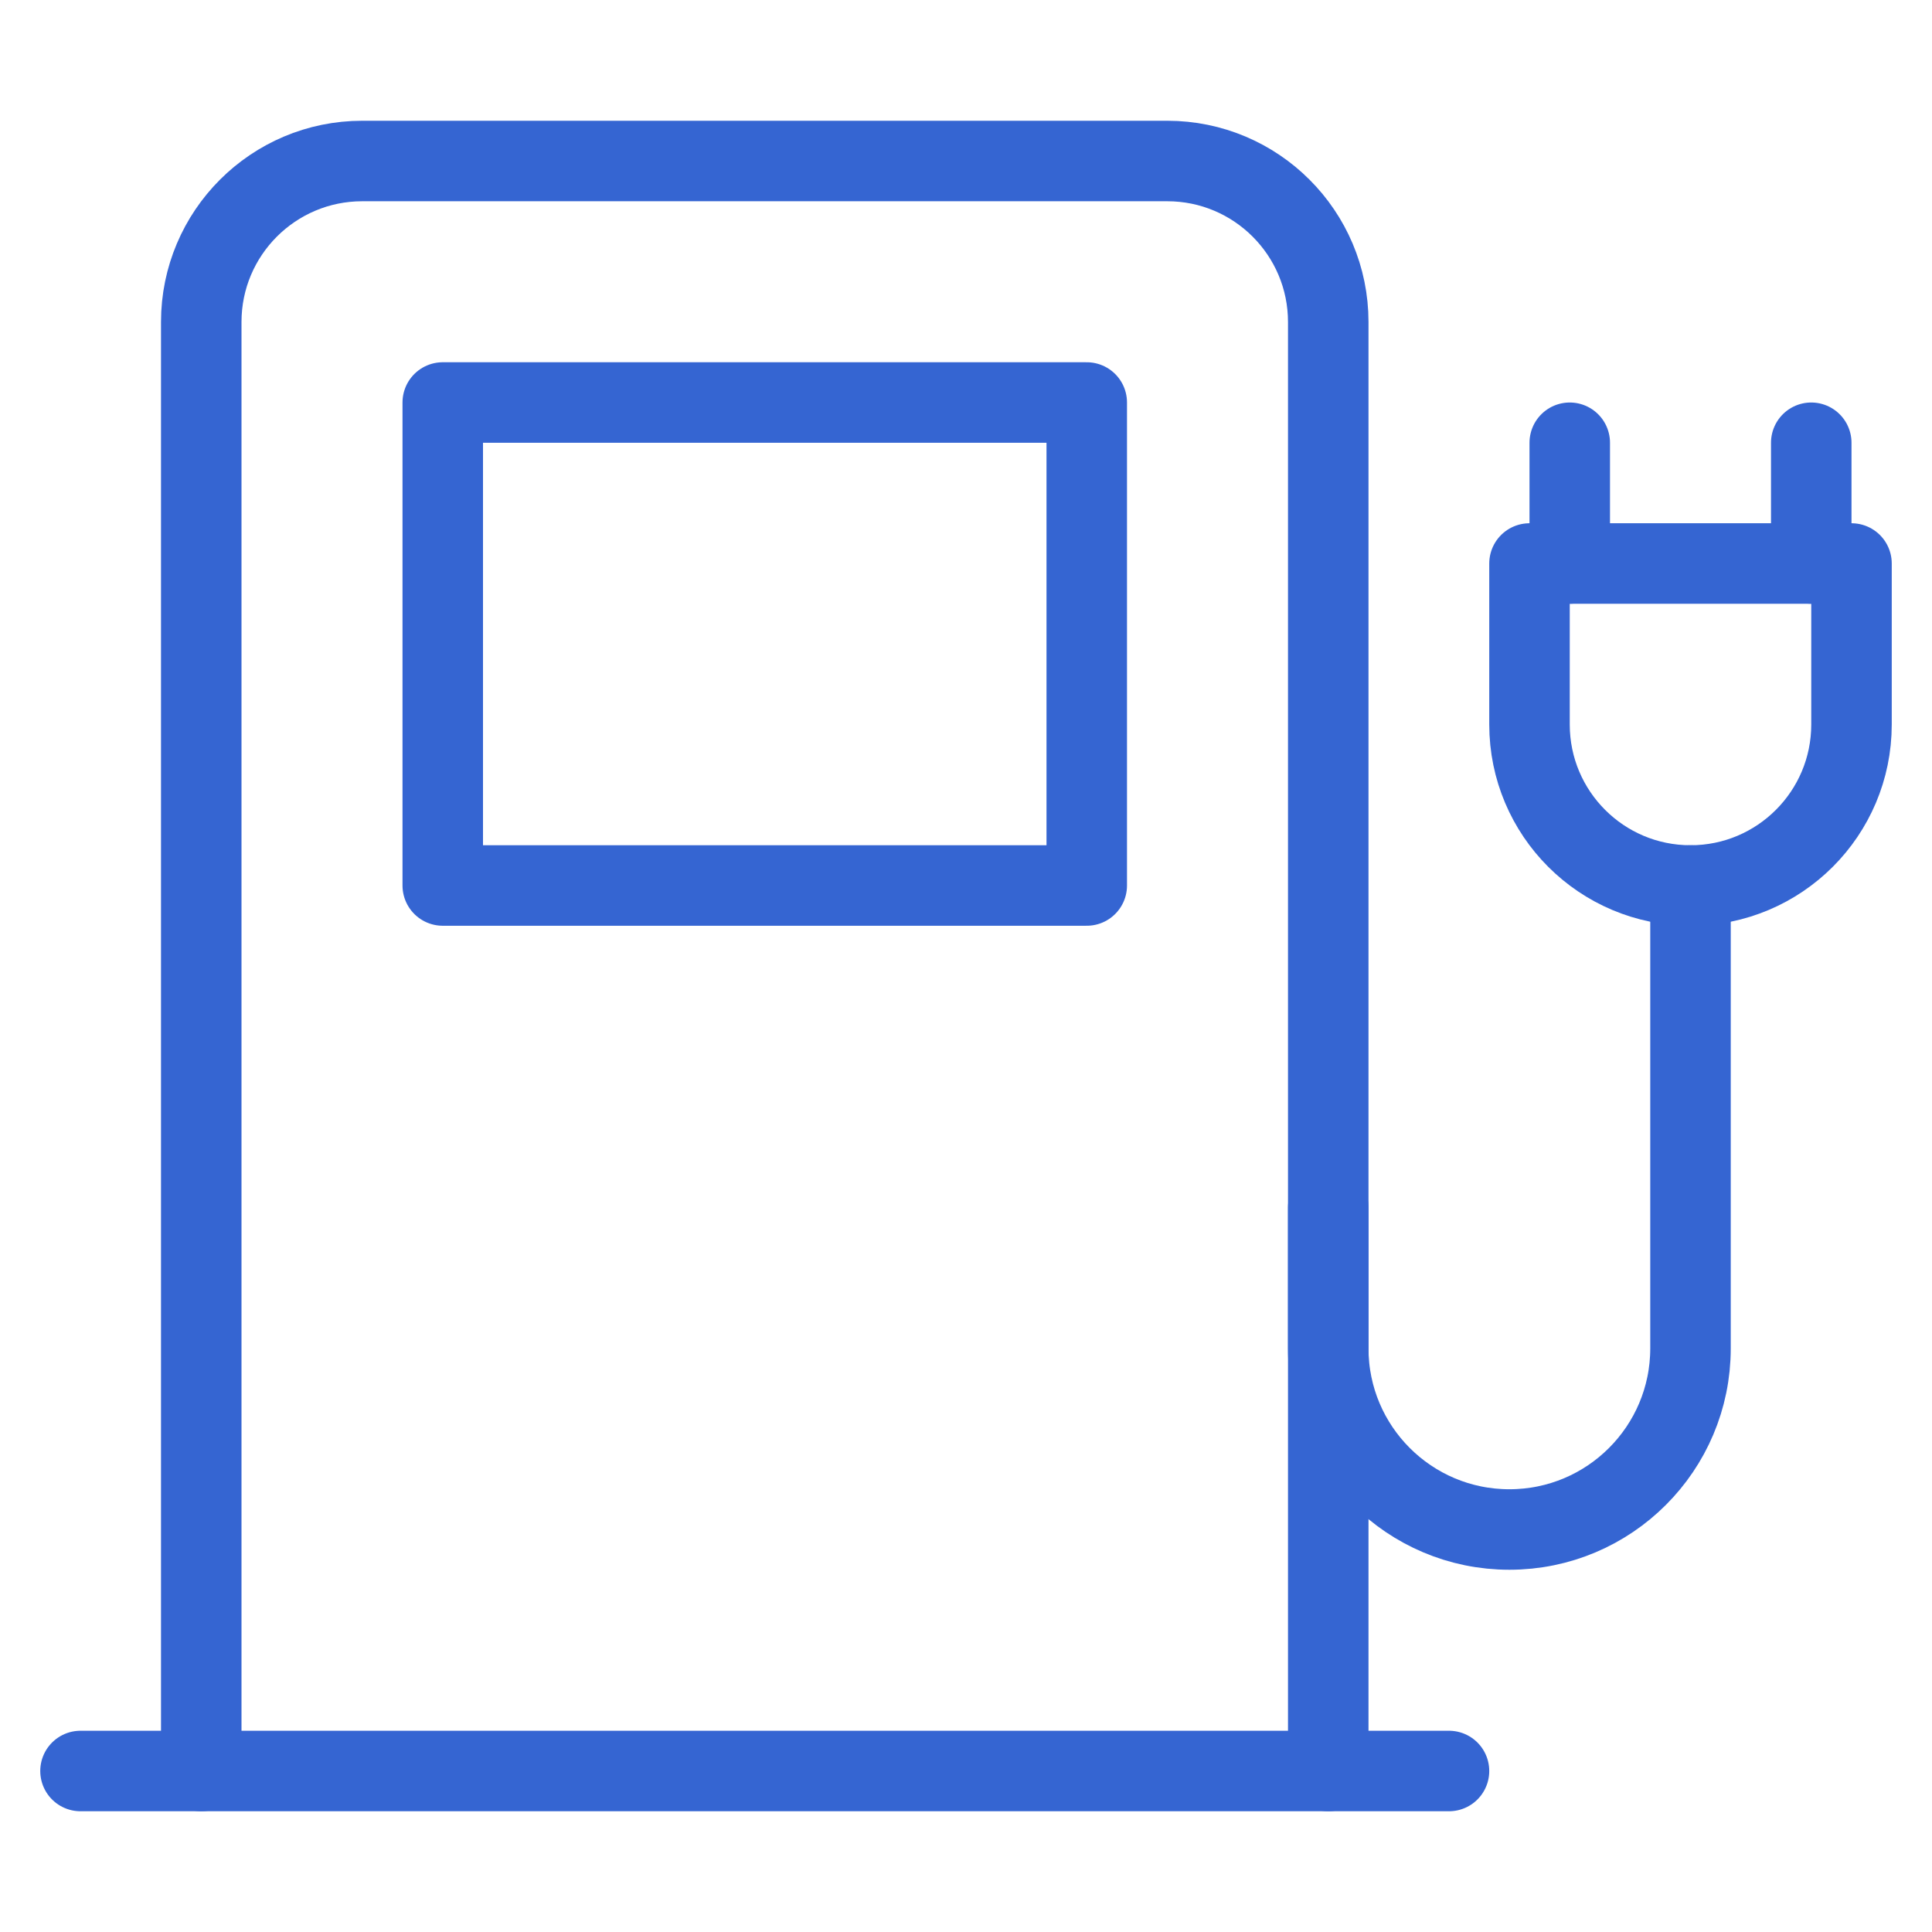<svg xmlns="http://www.w3.org/2000/svg" fill="none" viewBox="0 0 48 48" height="48" width="48">
<path stroke-linejoin="round" stroke-linecap="round" stroke-miterlimit="10" stroke-width="2" stroke="#3565D2" d="M33 30V33.5C33 35.985 35.015 38 37.5 38C39.985 38 42 35.985 42 33.5V22"></path>
<path stroke-linejoin="round" stroke-linecap="round" stroke-miterlimit="10" stroke-width="2" stroke="#3565D2" d="M45 11V14"></path>
<path stroke-linejoin="round" stroke-linecap="round" stroke-miterlimit="10" stroke-width="2" stroke="#3565D2" d="M27 10H11V22H27V10Z"></path>
<path stroke-linejoin="round" stroke-linecap="round" stroke-miterlimit="10" stroke-width="2" stroke="#3565D2" d="M39 11V14"></path>
<path stroke-linejoin="round" stroke-linecap="round" stroke-miterlimit="10" stroke-width="2" stroke="#3565D2" d="M38 14H46V18C46 20.209 44.209 22 42 22C39.791 22 38 20.209 38 18V14Z"></path>
<path stroke-linejoin="round" stroke-linecap="round" stroke-miterlimit="10" stroke-width="2" stroke="#3565D2" d="M5 44V8C5 5.791 6.791 4 9 4H29C31.209 4 33 5.791 33 8V44"></path>
<path stroke-linejoin="round" stroke-linecap="round" stroke-miterlimit="10" stroke-width="2" stroke="#3565D2" d="M2 44H36"></path>
</svg>
